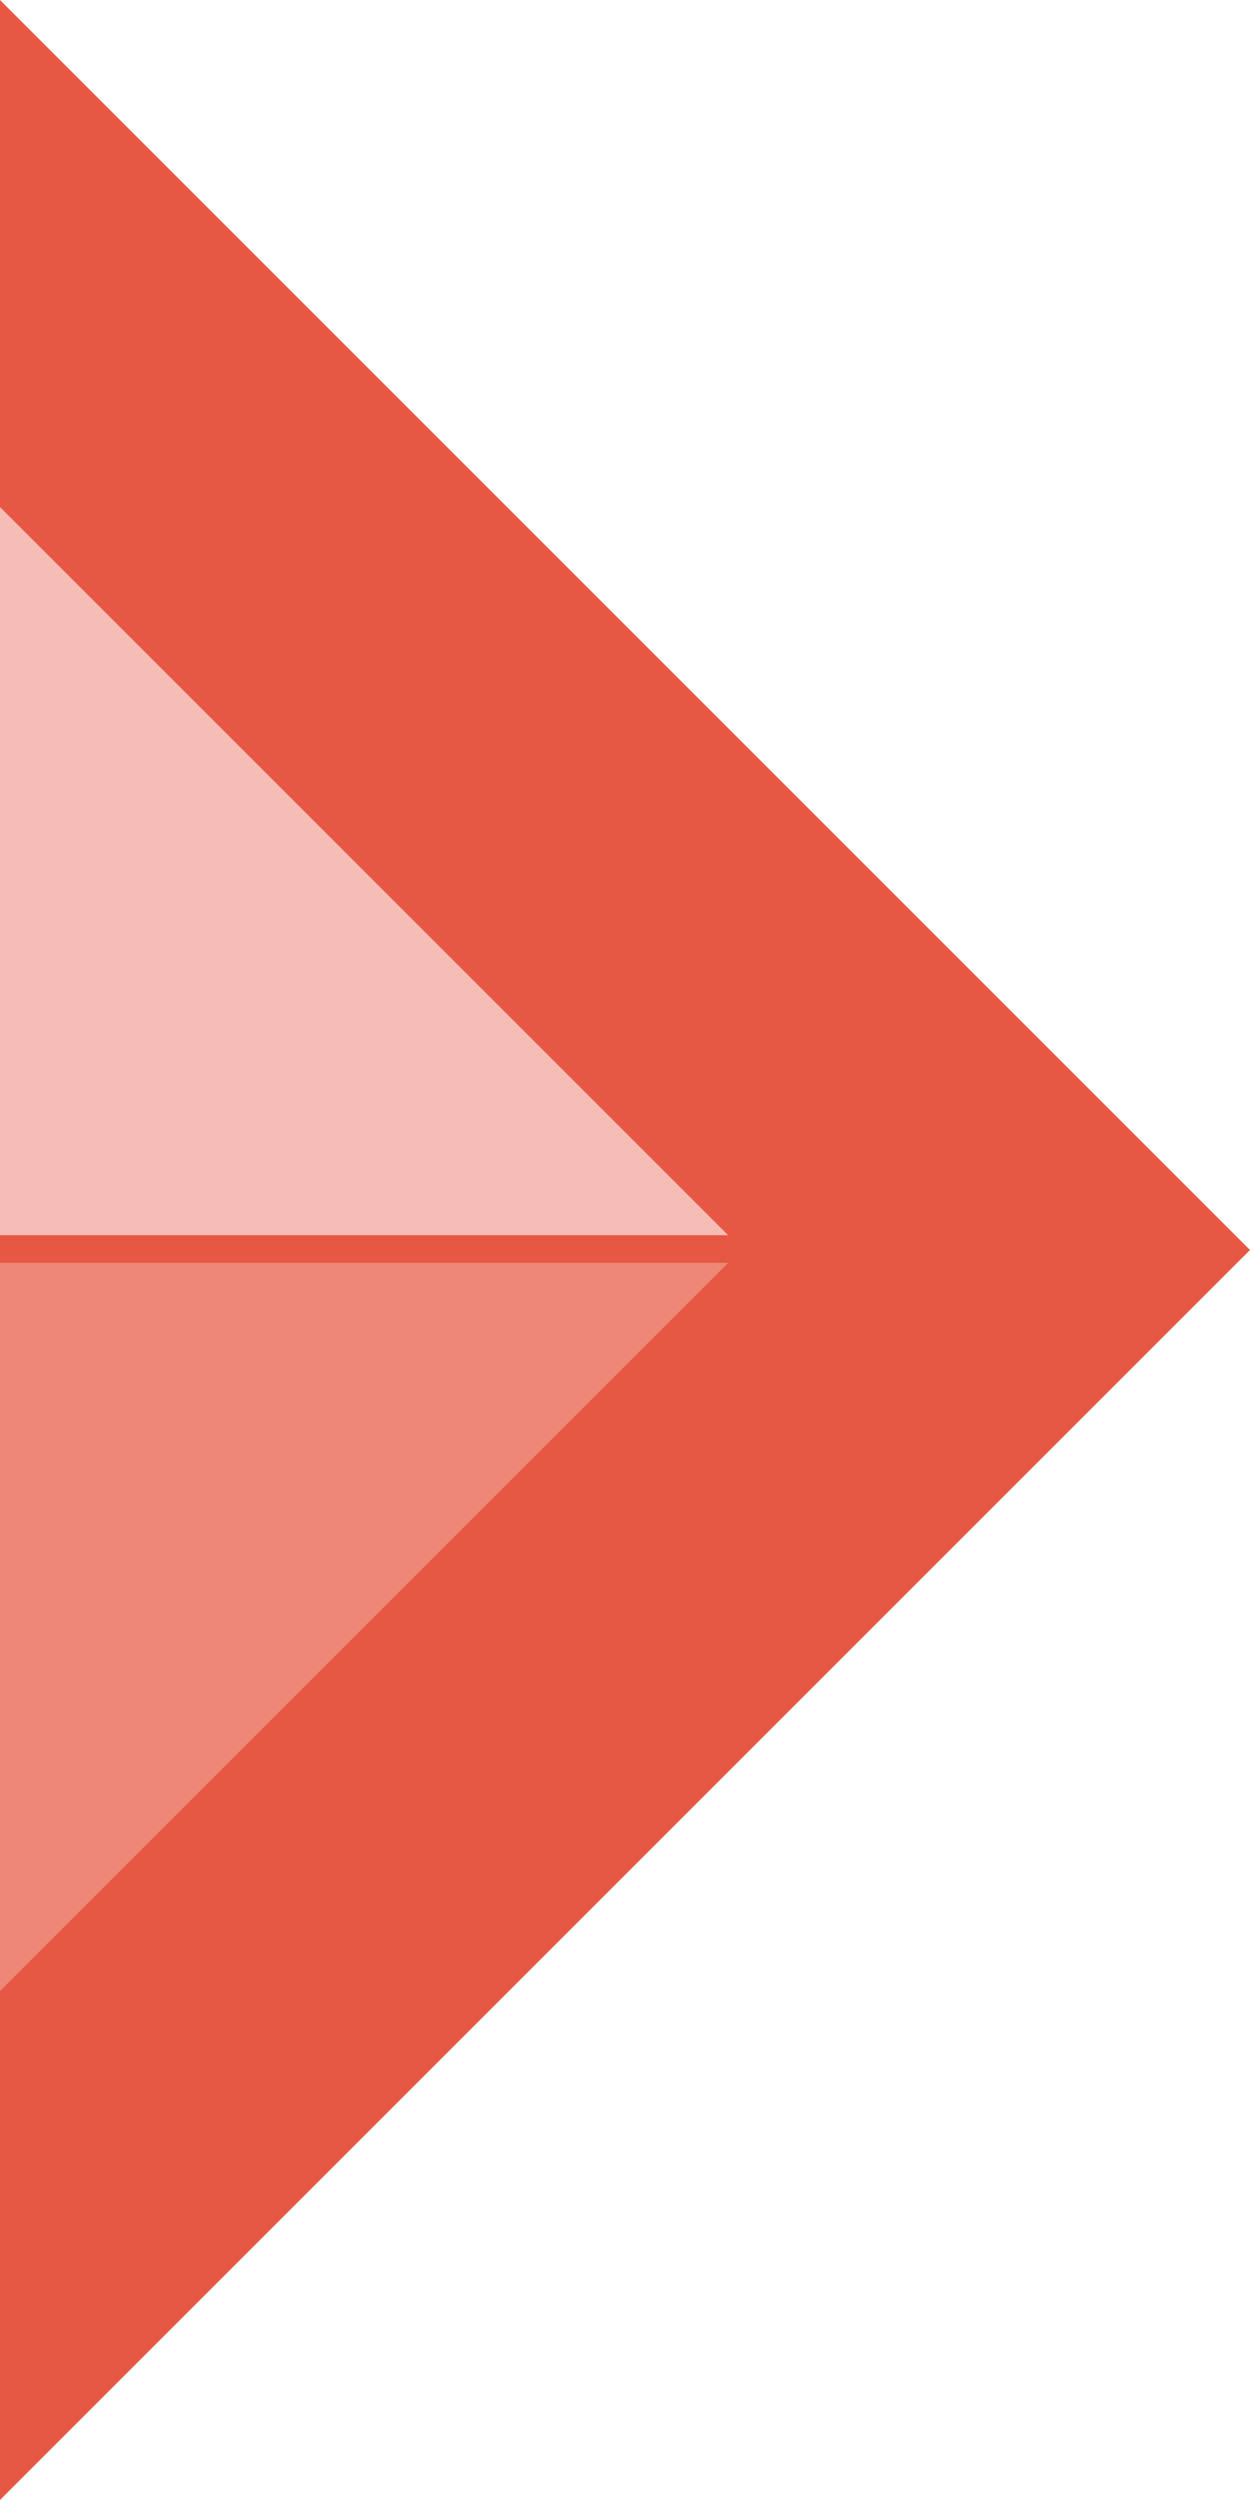 <svg xmlns="http://www.w3.org/2000/svg" width="30" height="60" viewBox="0 0 30 60">
  <g id="グループ_759" data-name="グループ 759" transform="translate(-7.137 0)">
    <path id="パス_852" data-name="パス 852" d="M7.137,0V60l30-30Z" transform="translate(0 0)" fill="#e65843"/>
    <path id="パス_853" data-name="パス 853" d="M7.137,31.75H24.612L7.137,14.274Z" transform="translate(0 -2.105)" fill="#f5bdb5"/>
    <path id="パス_854" data-name="パス 854" d="M7.137,35.553V53.028L24.612,35.553Z" transform="translate(0 -5.244)" fill="#ed8879"/>
  </g>
</svg>
